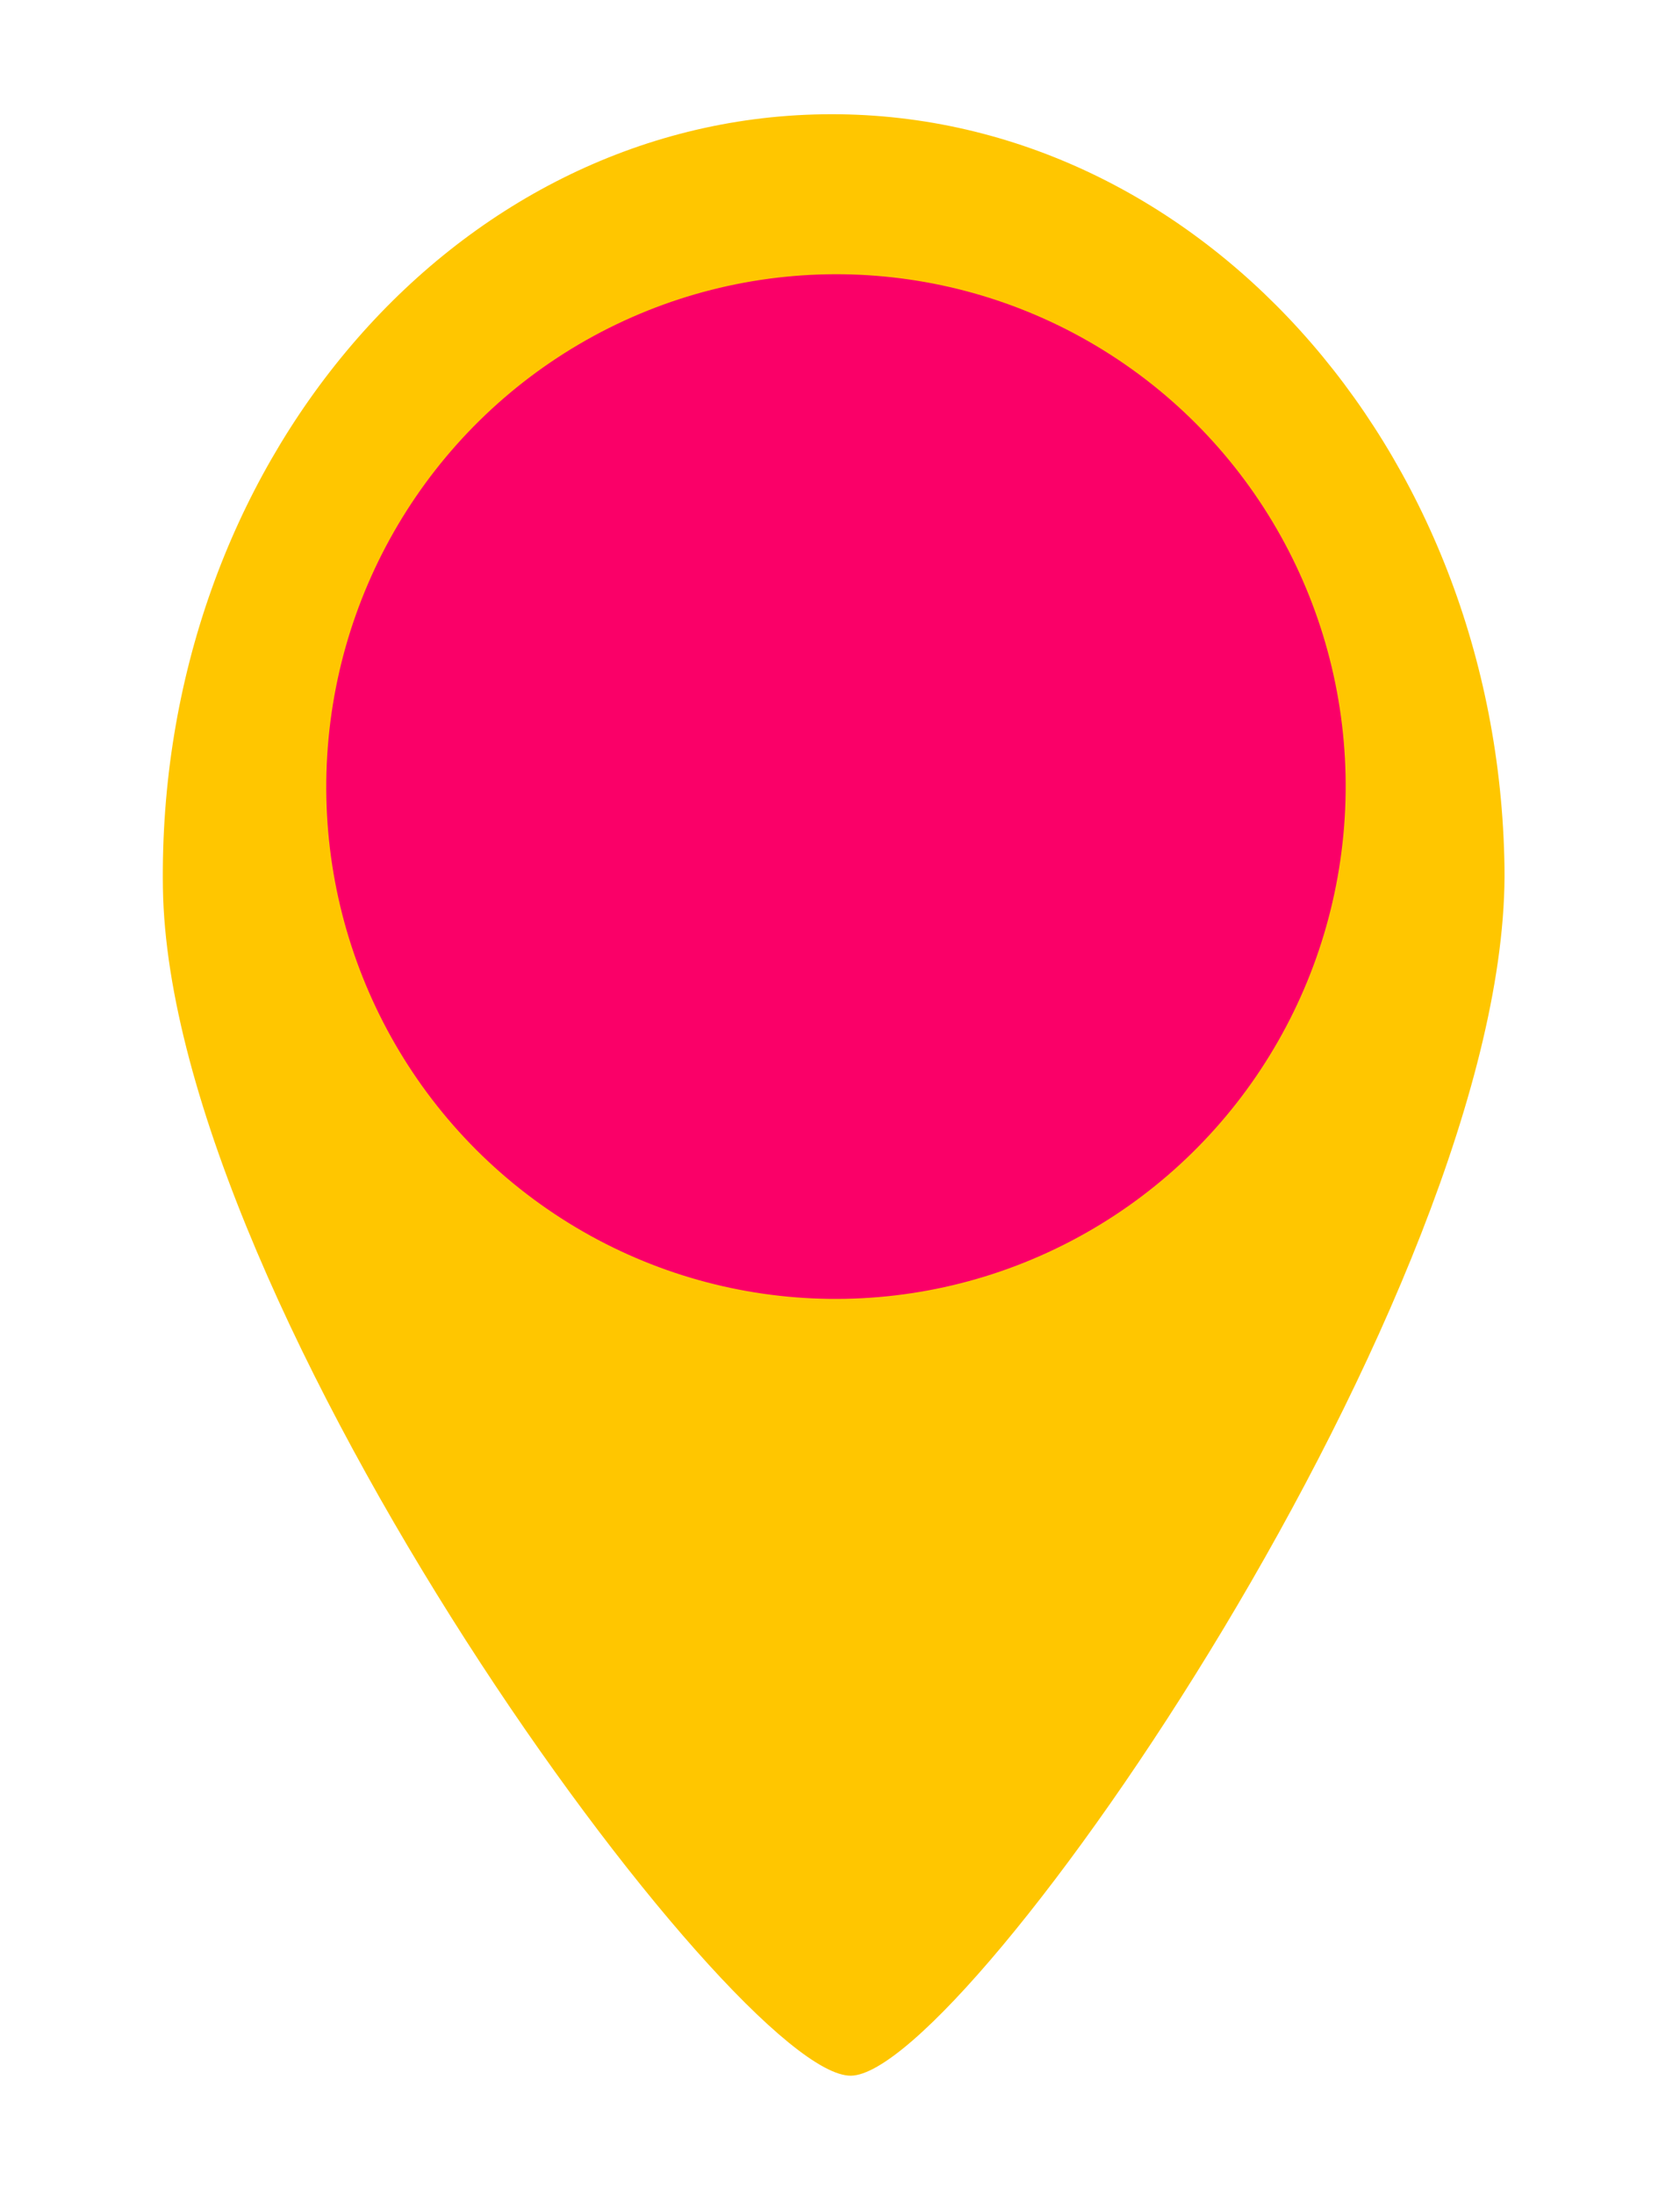 <?xml version="1.0" encoding="UTF-8"?> <svg xmlns="http://www.w3.org/2000/svg" width="72" height="94" viewBox="0 0 72 94" fill="none"><path d="M64.478 37.14C64.739 55.191 41.425 88.818 36.472 88.894C31.518 88.969 7.243 56.069 6.982 38.018C6.722 19.967 19.381 5.137 35.258 4.895C51.135 4.652 64.217 19.089 64.478 37.14Z" fill="#FFC600"></path><ellipse cx="35.827" cy="33.686" rx="21.844" ry="21.942" transform="rotate(4.463 35.827 33.686)" fill="#FA0068"></ellipse></svg> 